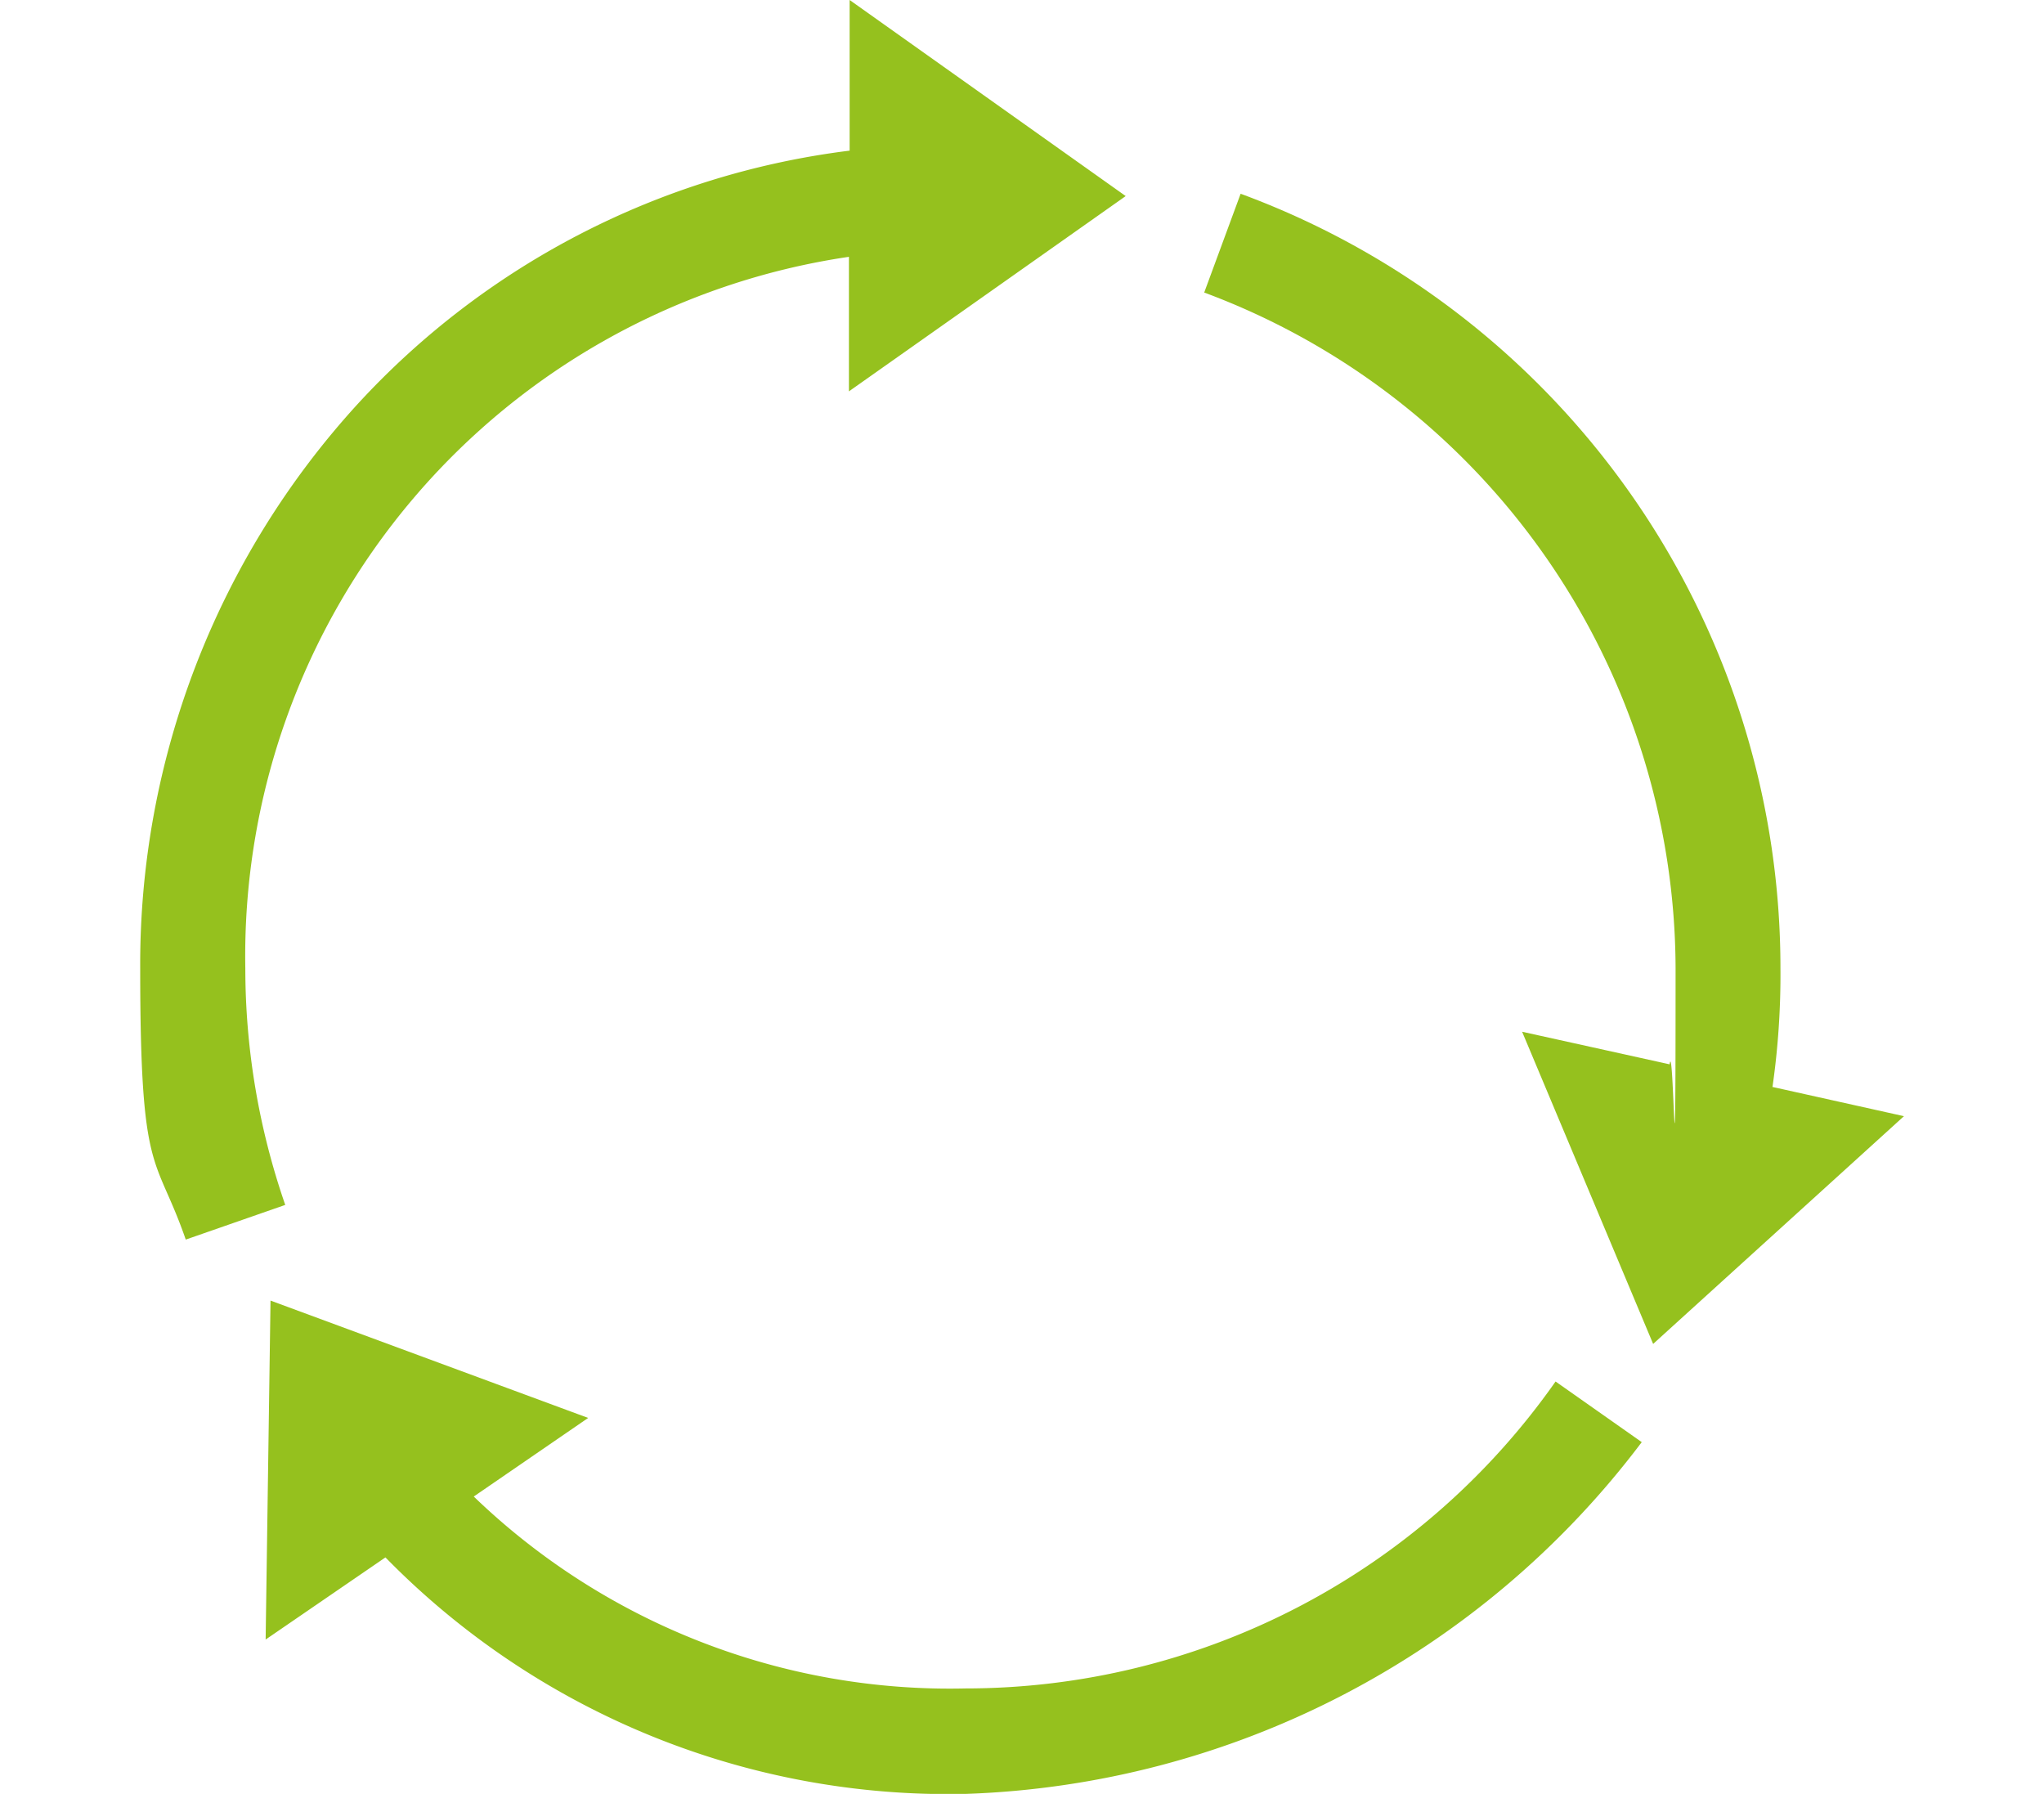 <svg height="43" viewBox="0 0 49 43" width="49" xmlns="http://www.w3.org/2000/svg" xmlns:xlink="http://www.w3.org/1999/xlink"><clipPath id="a"><path d="m1195 2593h49v43h-49z"/></clipPath><g clip-path="url(#a)" transform="translate(-1195 -2593)"><g fill="#95c11e" transform="translate(1198 2593)"><path d="m2.881 23.213a16.94 16.94 0 0 1 14.47-17.057v3.225l6.635-4.681-6.618-4.7v3.611a19.229 19.229 0 0 0 -11.8 6.08 19.9 19.9 0 0 0 -5.207 13.522c0 5.064.37 4.418 1.092 6.5l2.385-.831a17.33 17.33 0 0 1 -.957-5.682z"/><path d="m20.148 40.472a16.443 16.443 0 0 1 -11.791-4.6l2.743-1.884-7.615-2.813-.117 8.125 2.872-1.969a18.874 18.874 0 0 0 13.908 5.669 21.186 21.186 0 0 0 16.209-8.432l-2.066-1.453a17.281 17.281 0 0 1 -14.143 7.357z"/><path d="m39.489 26.069a18.926 18.926 0 0 0 .193-2.855 19.779 19.779 0 0 0 -12.941-18.57l-.873 2.368a17.335 17.335 0 0 1 11.3 16.2c0 7.2-.042 1.579-.143 2.3l-3.536-.781 3.141 7.483 6.013-5.459-3.149-.7z"/></g></g></svg>